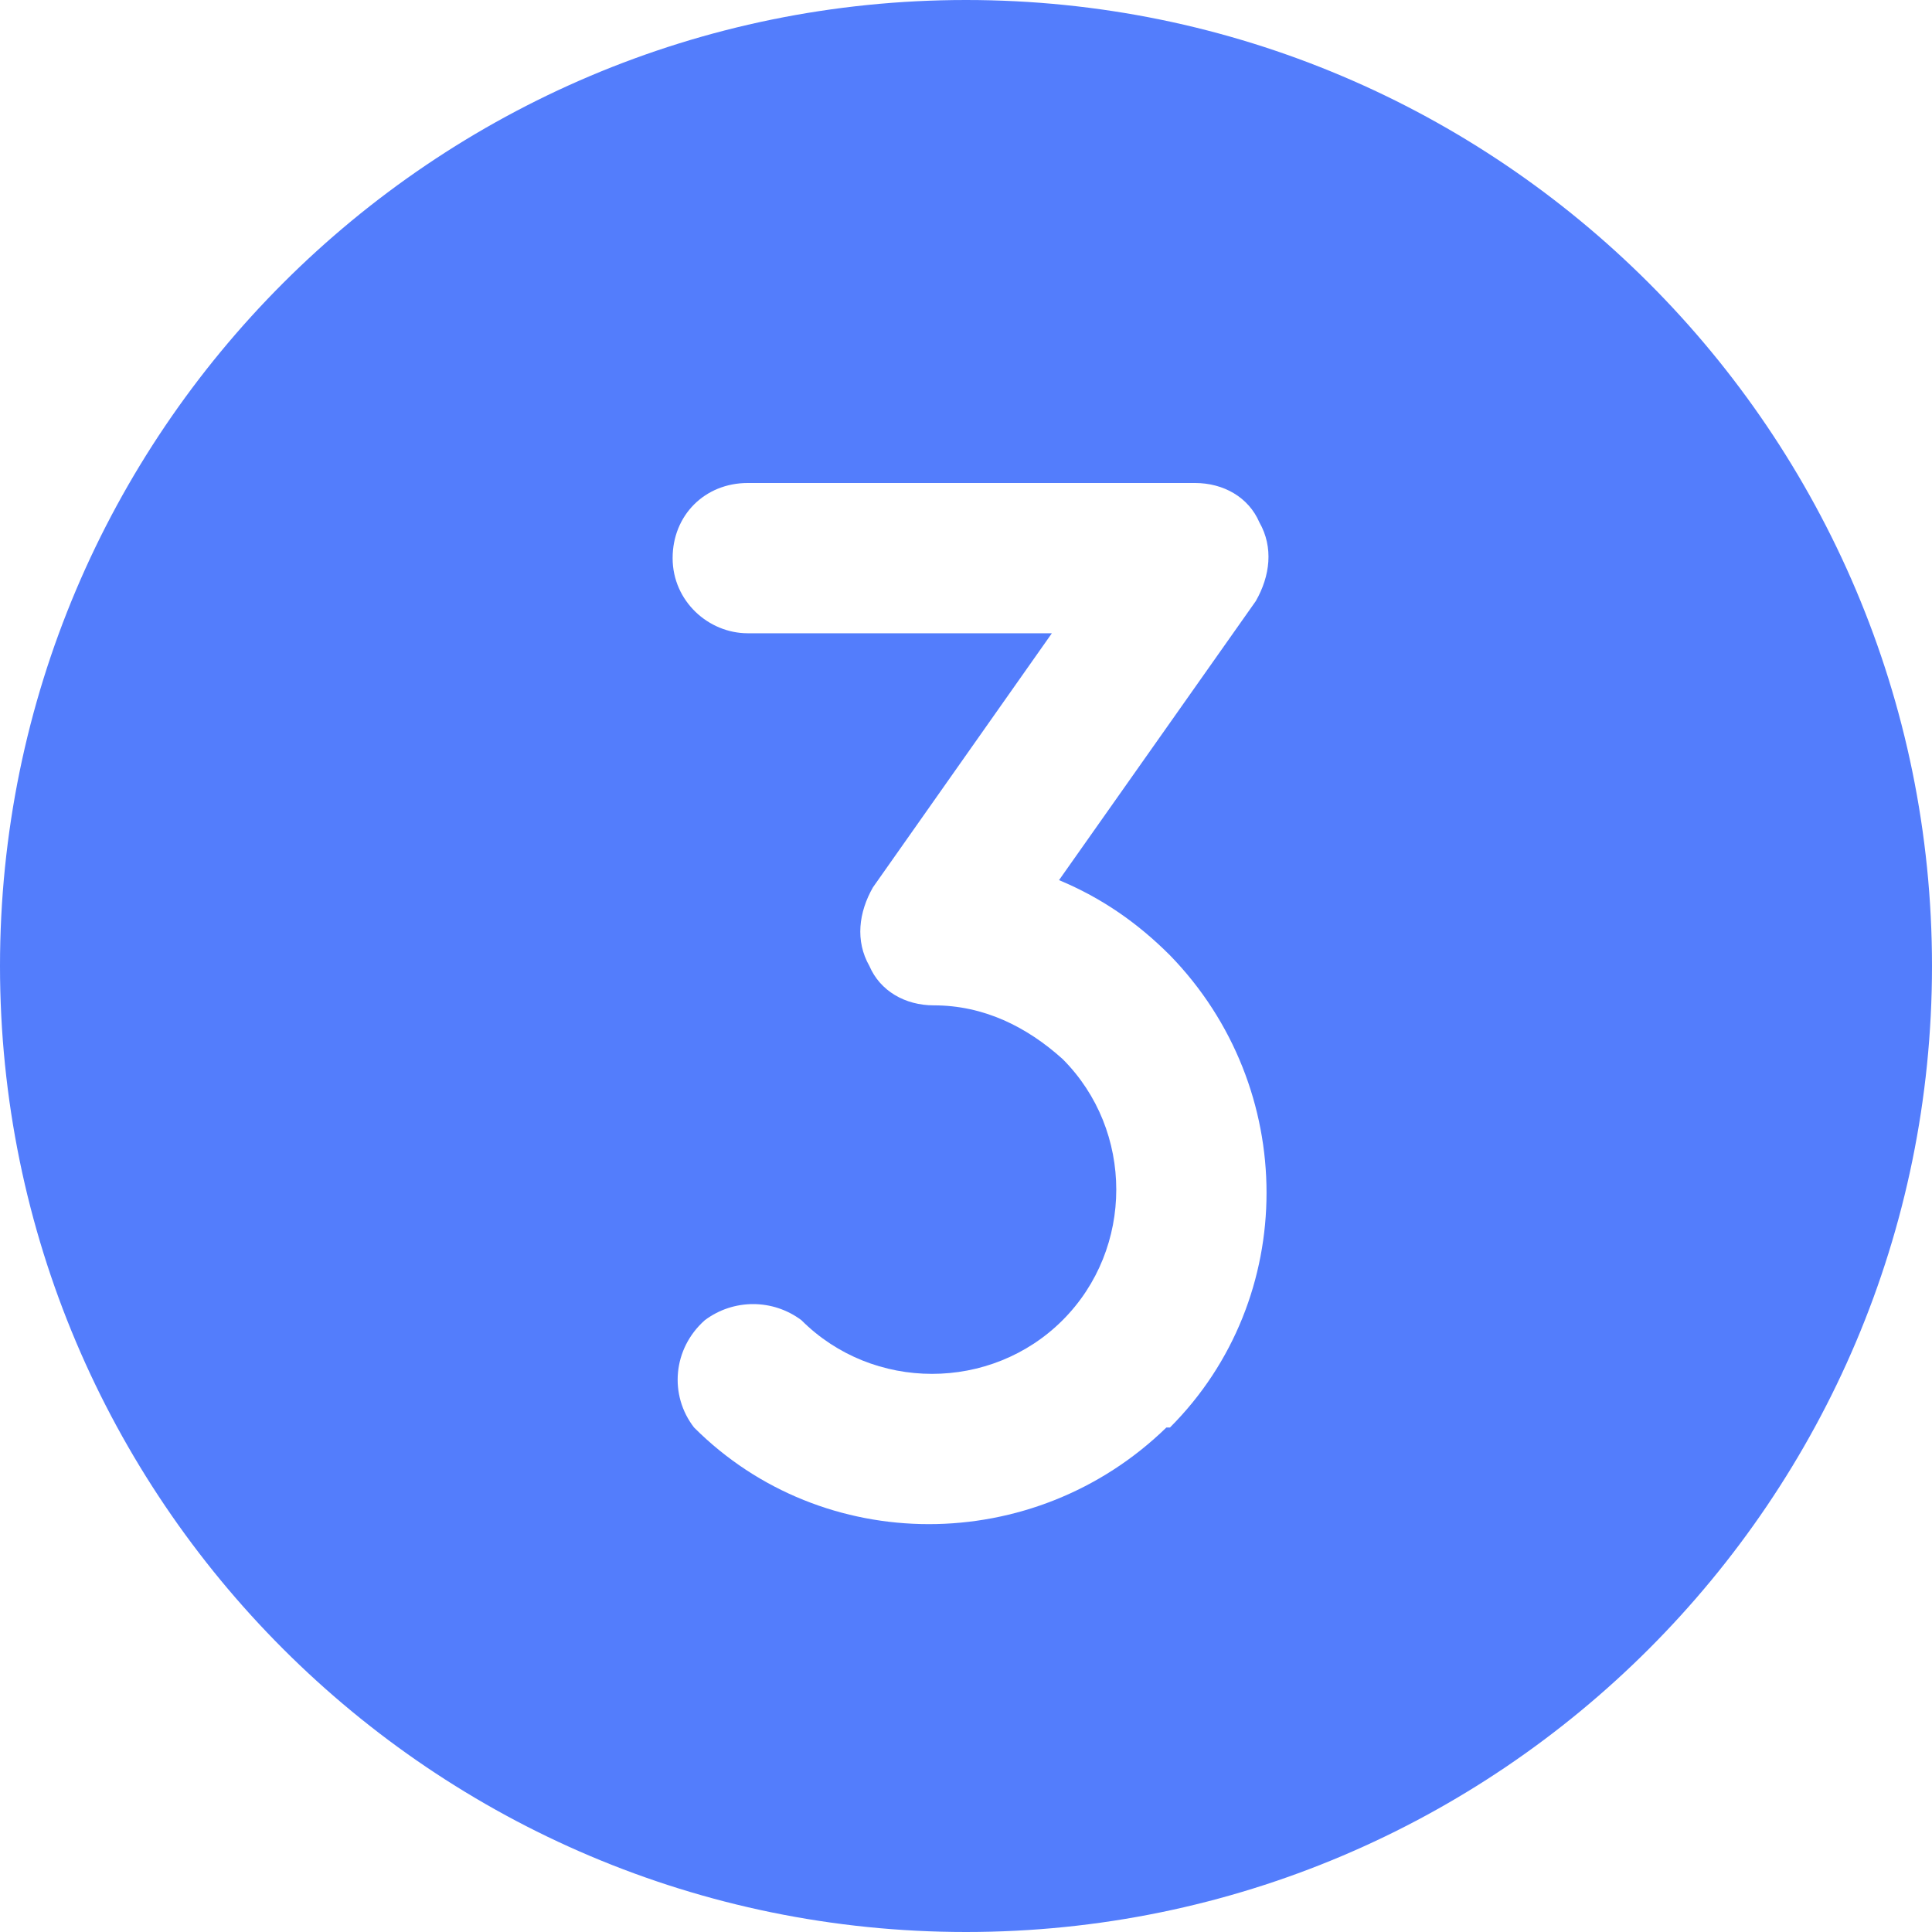 <?xml version="1.0" encoding="UTF-8"?>
<svg xmlns="http://www.w3.org/2000/svg" version="1.1" viewBox="0 0 54 54">
  <defs>
    <style>
      .cls-1 {
        fill: #537dfc;
      }
    </style>
  </defs>
  <!-- Generator: Adobe Illustrator 28.7.1, SVG Export Plug-In . SVG Version: 1.2.0 Build 142)  -->
  <g>
    <g id="Layer_1">
      <path class="cls-1" d="M27,0C12.1,0,0,12.1,0,27s12.1,27,27,27,27-12.1,27-27C54,12.1,41.9,0,27,0ZM32.6,39.9c-3.7,3.6-9.6,3.6-13.2,0-.7-.9-.6-2.2.3-3,.8-.6,1.9-.6,2.7,0,2,2,5.3,2,7.3,0,2-2,2-5.3,0-7.3-1-.9-2.2-1.5-3.6-1.5-.8,0-1.5-.4-1.8-1.1-.4-.7-.3-1.5.1-2.2l5-7.1h-8.5c-1.1,0-2.1-.9-2.1-2.1s.9-2.1,2.1-2.1h12.5c.8,0,1.5.4,1.8,1.1.4.7.3,1.5-.1,2.2l-5.5,7.8c1.2.5,2.2,1.2,3.1,2.1,3.6,3.7,3.6,9.6,0,13.2Z"/>
    </g>
  </g>
</svg>